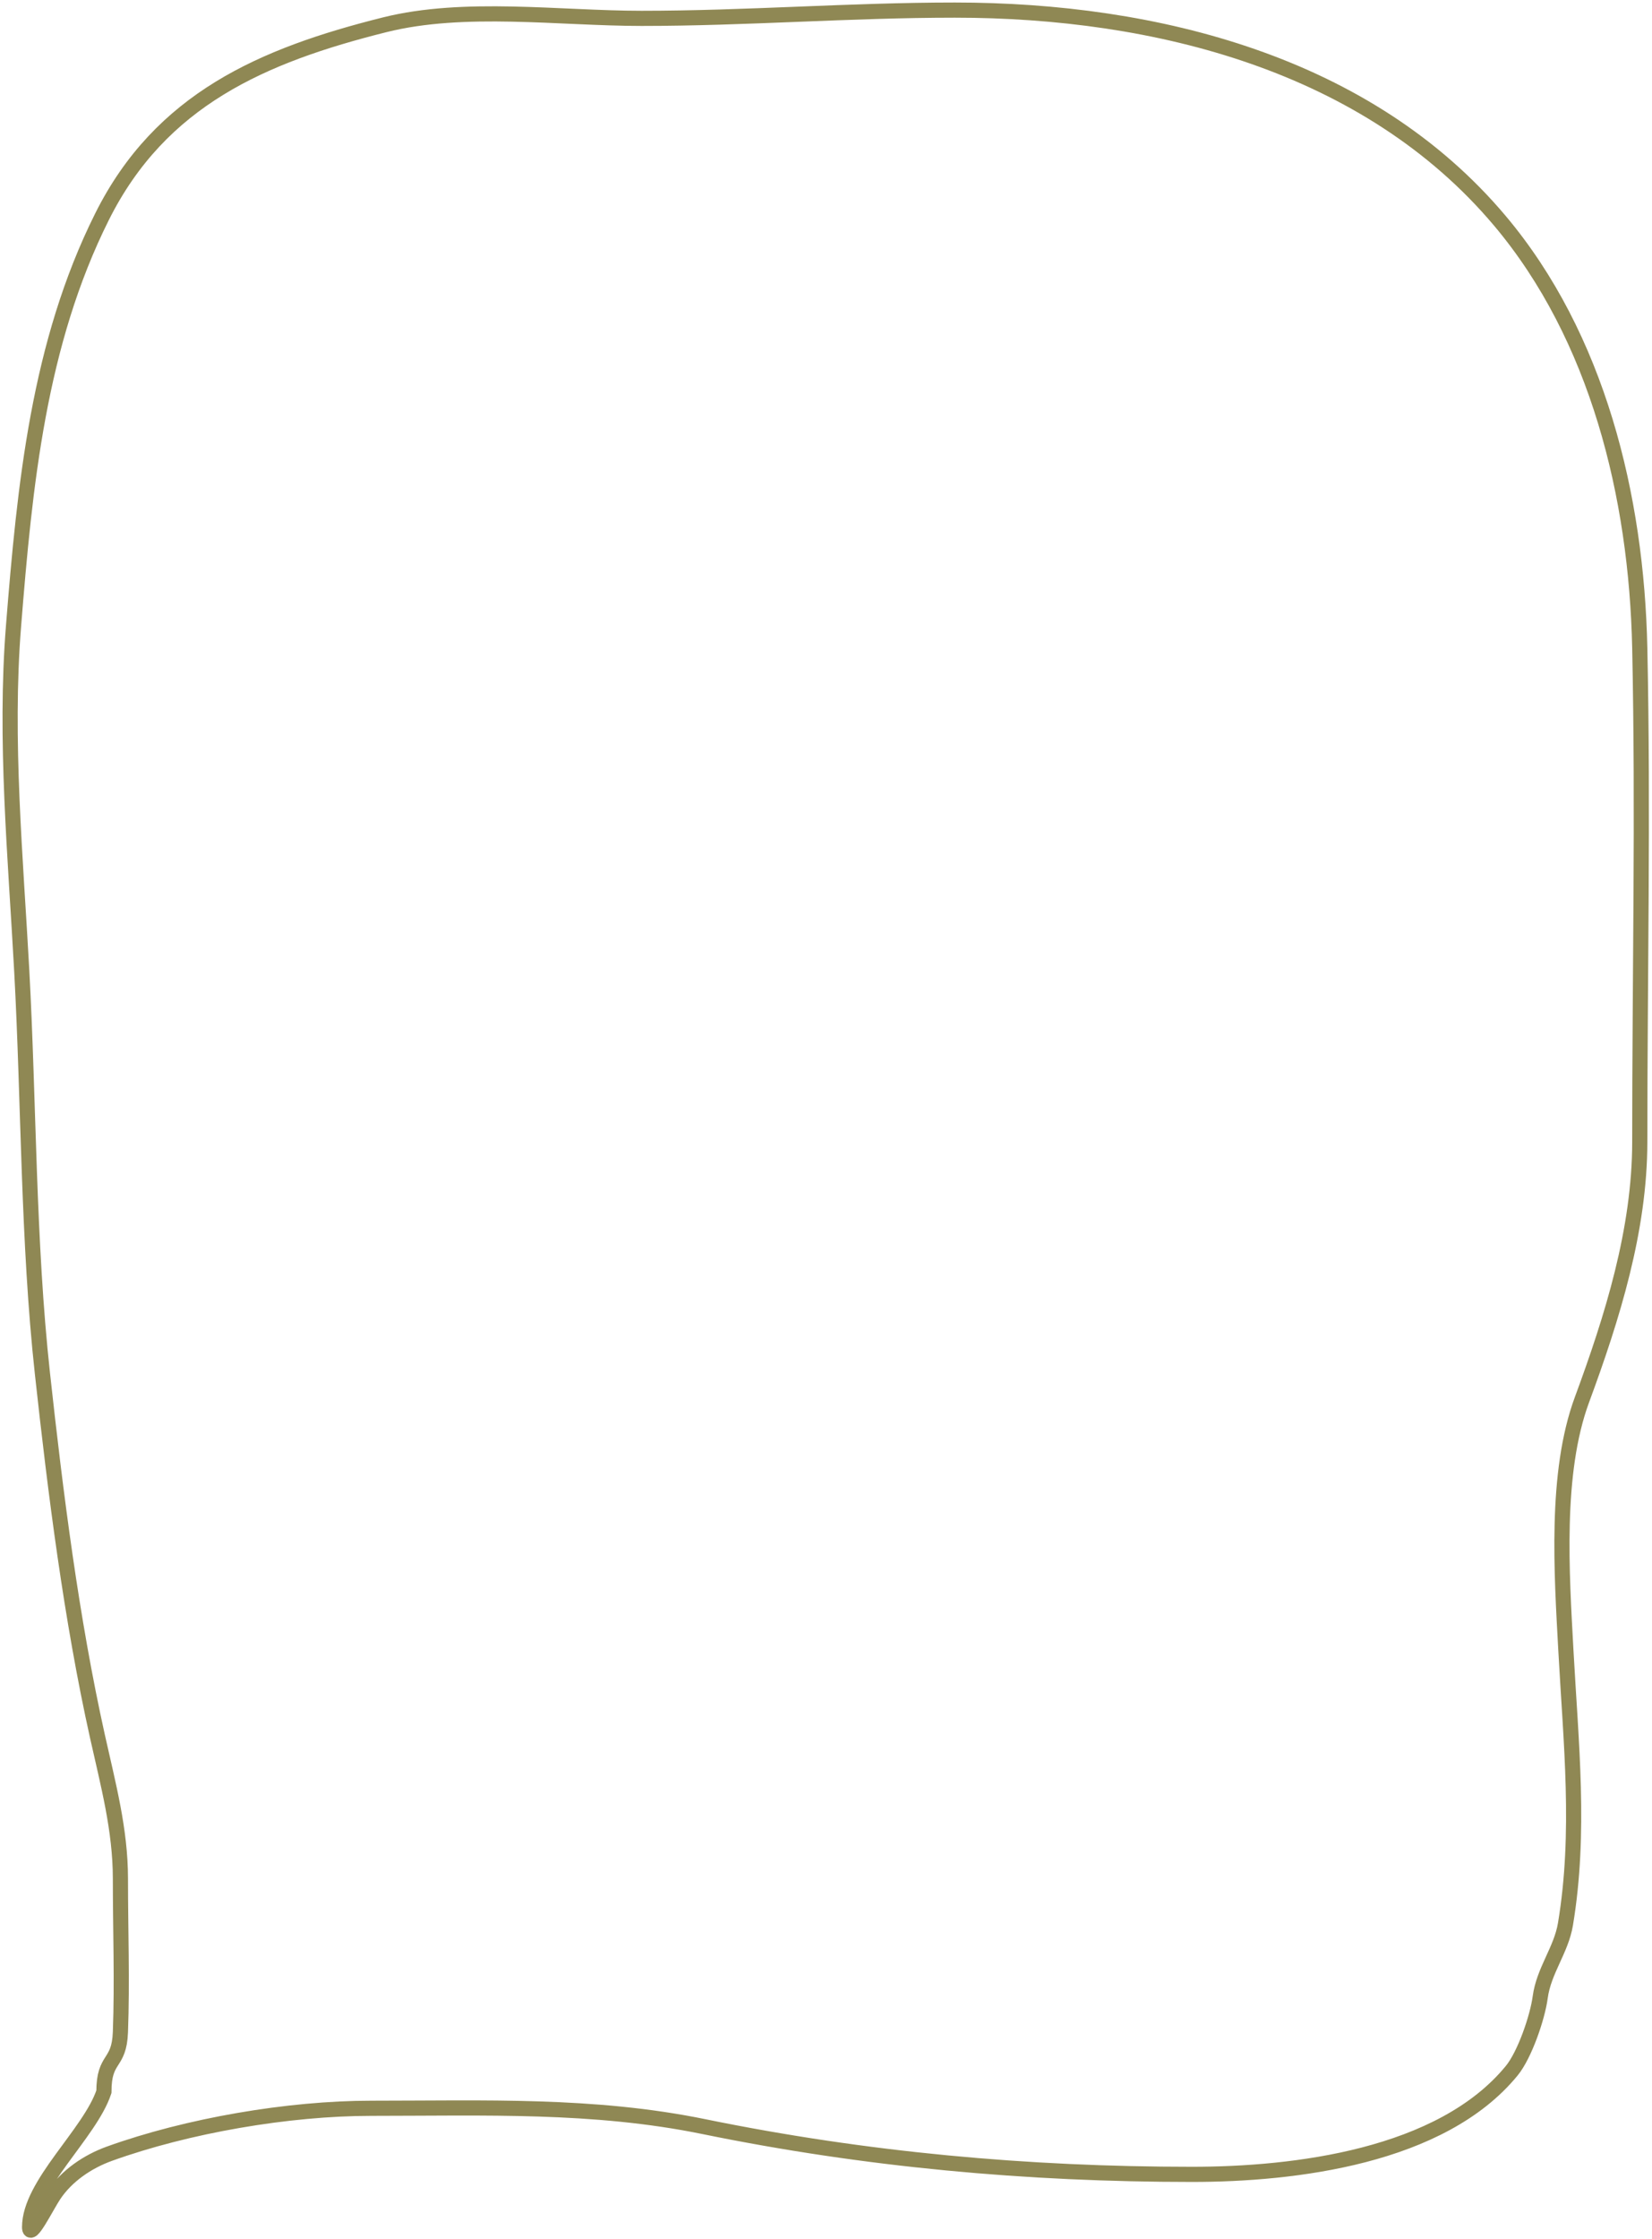 <?xml version="1.0" encoding="UTF-8"?> <svg xmlns="http://www.w3.org/2000/svg" width="327" height="443" viewBox="0 0 327 443" fill="none"><path d="M23.836 402.081C23.59 408.719 20.567 406.881 20.567 413.886C17.806 422.167 5.857 432.209 5.857 440.673C5.857 443.33 9.195 436.528 10.669 434.316C13.204 430.514 17.333 427.701 21.657 426.144C37.103 420.583 57.058 417.155 73.505 417.155C95.9 417.155 117.438 416.307 139.338 420.787C171.323 427.329 203.313 430.23 235.953 430.23C256.178 430.23 285.291 426.762 299.244 409.709C301.806 406.576 304.341 399.171 304.873 395.18C305.575 389.921 309.016 385.852 309.868 380.742C312.897 362.568 310.94 344.781 309.958 326.623C309.133 311.356 307.766 291.487 313.137 276.954C319.146 260.693 324.578 243.333 324.578 225.922C324.578 193.346 325.274 160.946 324.578 128.217C323.939 98.211 316.233 66.657 296.883 43.679C270.803 12.71 228.959 2 189.008 2C168.231 2 147.753 3.634 126.989 3.634C110.699 3.634 91.942 0.955 76.139 4.906C51.967 10.949 31.791 19.686 20.204 42.862C7.614 68.041 4.909 95.973 2.679 123.859C0.878 146.37 3.099 169.772 4.313 192.234C5.731 218.463 5.542 245.656 8.399 271.778C11.004 295.594 14.111 320.271 19.296 343.604C21.393 353.041 23.836 362.014 23.836 371.753C23.836 381.841 24.209 392.002 23.836 402.081Z" stroke="#8F8854" stroke-width="3" stroke-linecap="round"></path></svg> 